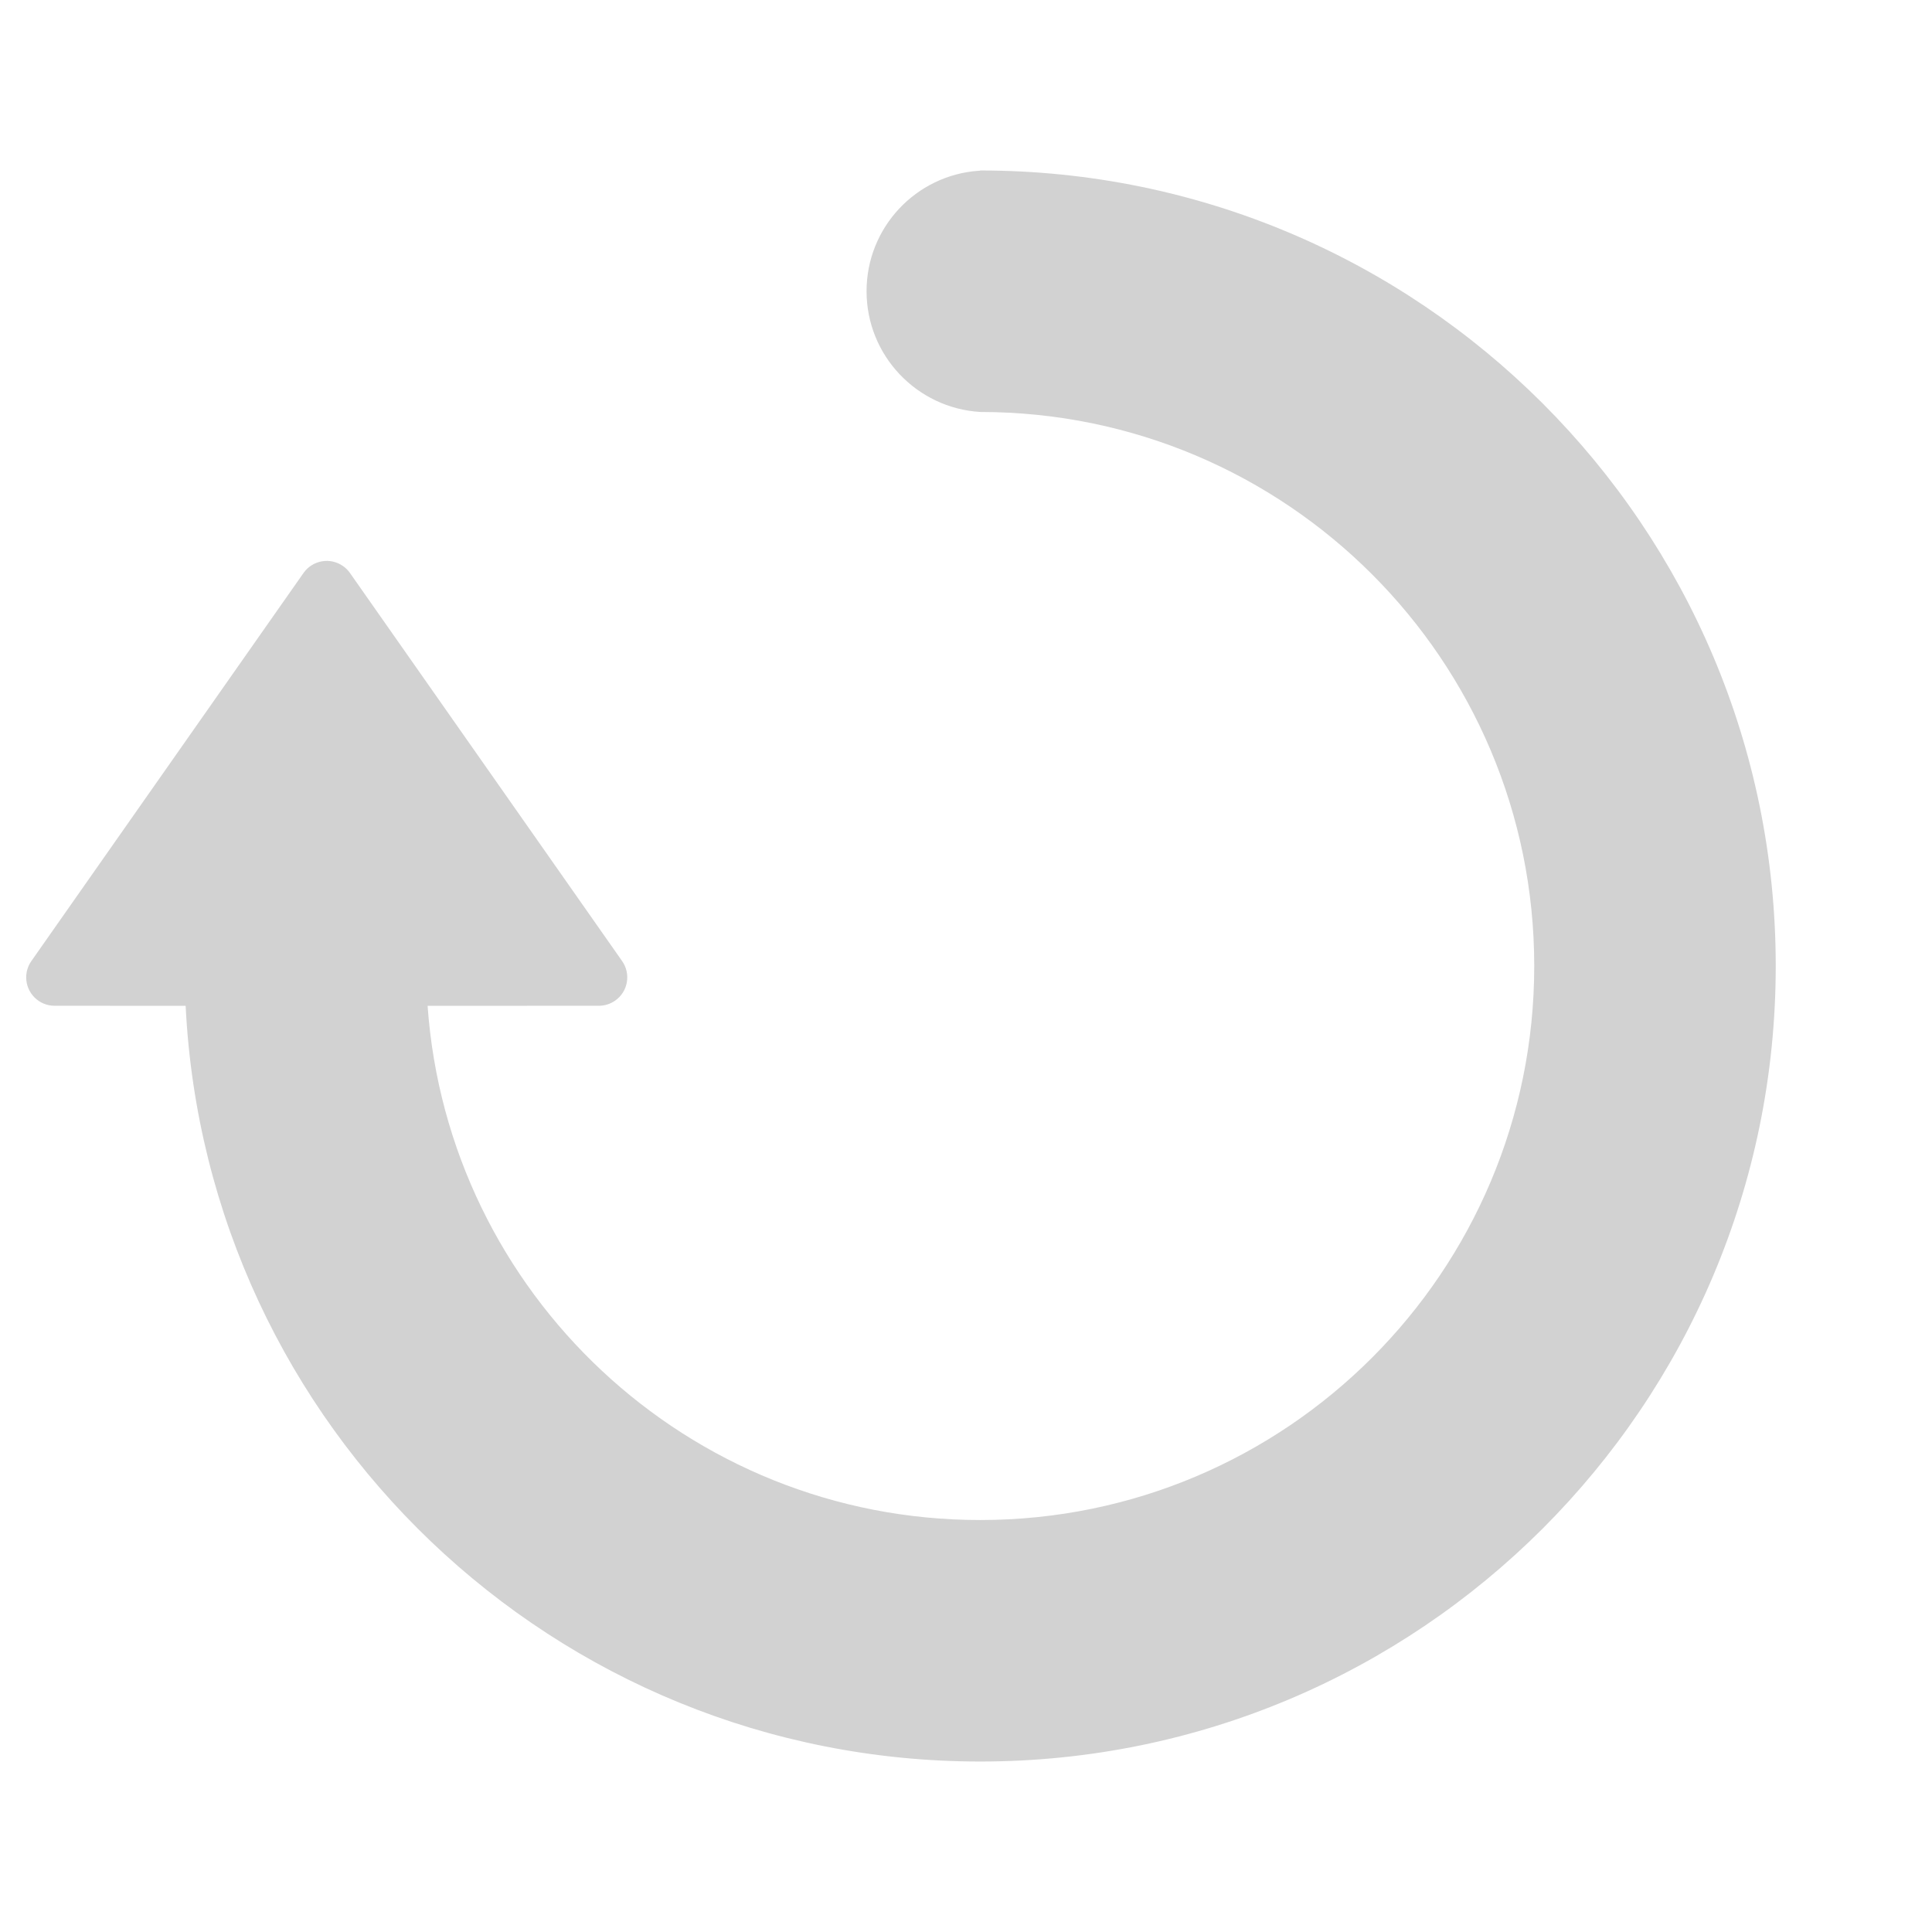 <svg height="34" viewBox="0 0 34 34" width="34" xmlns="http://www.w3.org/2000/svg"><path d="m17.249 3.004.001-.004c7.732 0 14 6.268 14 14s-6.268 14-14 14c-7.497 0-13.618-5.893-13.983-13.299l-2.306-.001c-.276 0-.5-.224-.5-.5 0-.103.032-.203.091-.287l4.789-6.829c.159-.226.47-.281.696-.122.048.033.089.075.122.122l4.789 6.829c.159.226.104.538-.122.696-.084.059-.184.091-.287.091l-3.014.001c.359 5.058 4.576 9.049 9.725 9.049 5.385 0 9.75-4.365 9.75-9.75s-4.365-9.75-9.75-9.75c-1.115-.068-2-.993-2-2.125 0-1.123.87-2.042 1.973-2.12z" fill="#d2d2d2"/></svg>